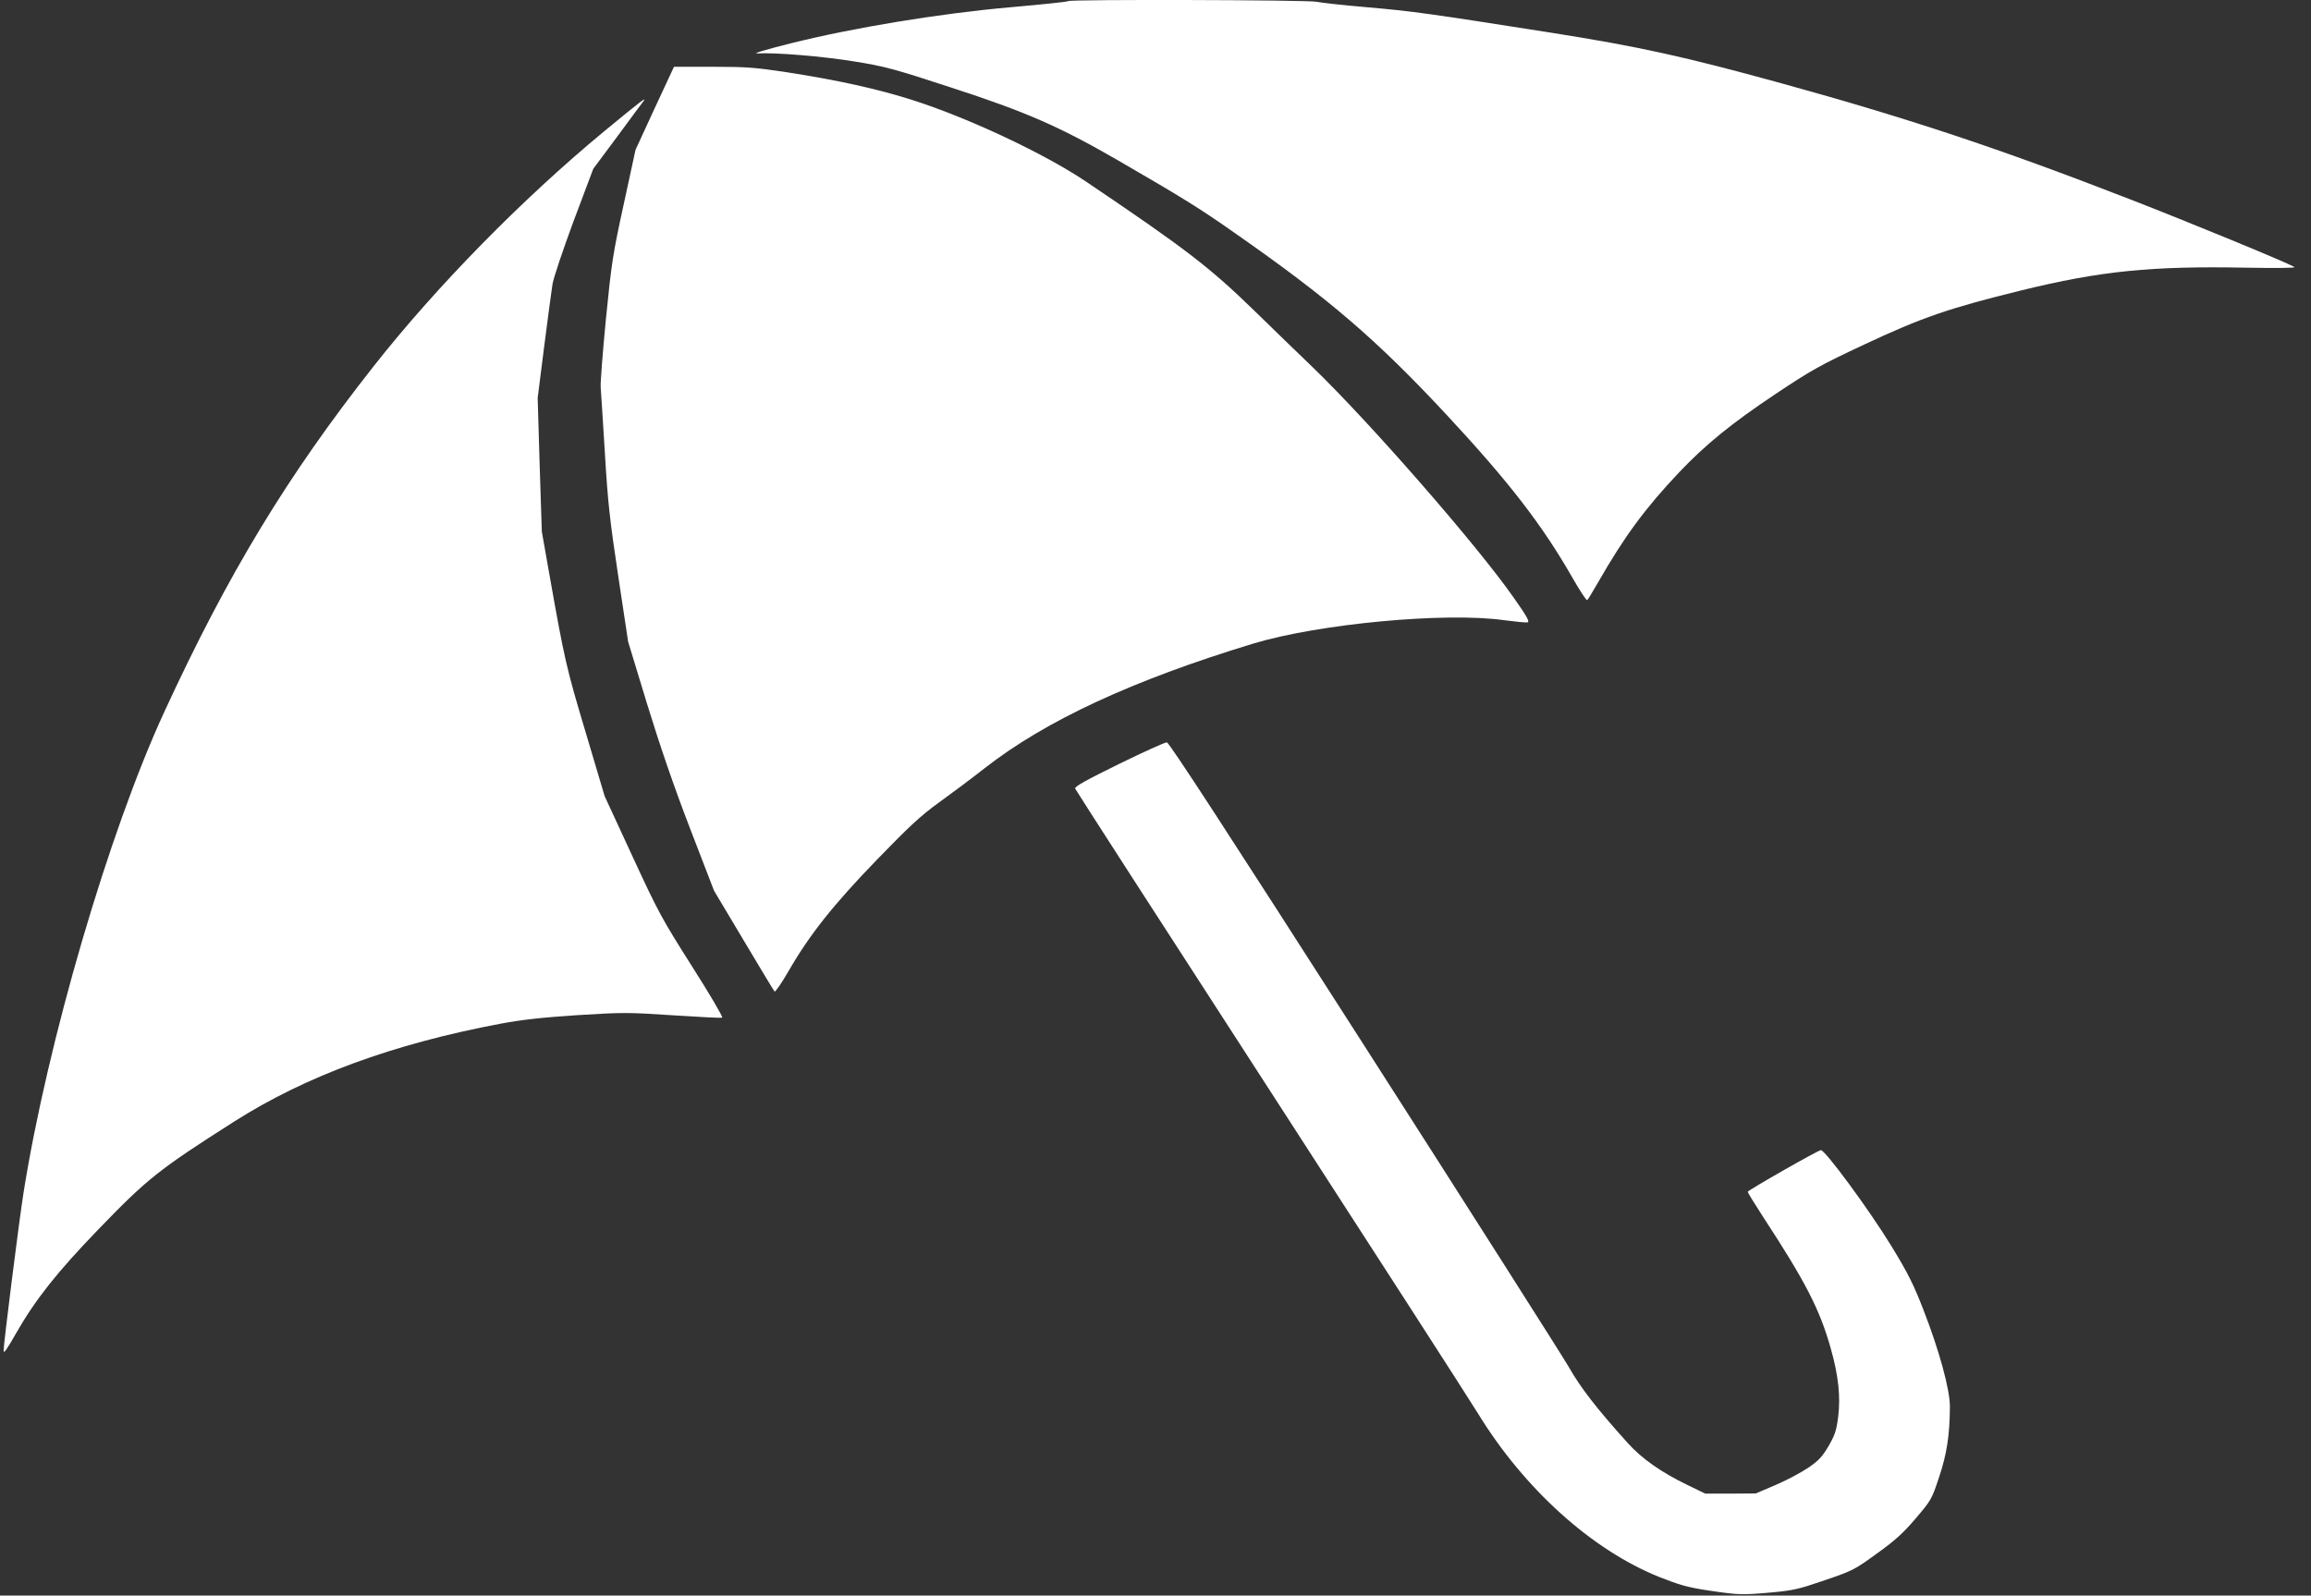 <?xml version="1.0" standalone="no"?>
<!DOCTYPE svg PUBLIC "-//W3C//DTD SVG 20010904//EN"
 "http://www.w3.org/TR/2001/REC-SVG-20010904/DTD/svg10.dtd">
<svg version="1.0" xmlns="http://www.w3.org/2000/svg"
 width="1280pt" height="884pt" viewBox="0 0 1280 884"
 preserveAspectRatio="xMidYMid meet">
<rect x="0" y="0" width="1280" height="884" fill="#333333" stroke="none"/>
<g transform="translate(0,884) scale(0.1,-0.1)"
fill="#ffffff" stroke="none">
<path d="M5917 8834 c-3 -4 -147 -19 -319 -34 -397 -35 -874 -114 -1218 -200
-144 -36 -216 -58 -185 -56 99 6 363 -16 540 -45 162 -26 216 -40 530 -143
419 -136 605 -218 930 -406 347 -201 448 -263 640 -398 526 -367 788 -592
1179 -1012 343 -369 528 -608 696 -902 40 -70 76 -125 81 -123 4 3 31 47 60
98 146 255 261 411 450 611 146 154 293 273 533 433 199 133 248 160 491 274
322 151 468 201 870 300 439 108 721 136 1245 126 177 -3 279 -2 268 4 -54 30
-584 248 -908 374 -728 283 -1228 449 -1935 644 -538 148 -787 203 -1275 280
-680 107 -767 119 -1020 141 -129 11 -254 25 -277 30 -46 11 -1365 14 -1376 4z"/>
<path d="M3626 8240 l-106 -230 -65 -300 c-61 -279 -68 -326 -99 -638 -18
-185 -31 -355 -29 -377 2 -22 12 -184 23 -360 16 -272 27 -374 74 -685 l55
-365 105 -345 c72 -234 148 -456 238 -690 l133 -345 164 -275 c90 -151 167
-279 171 -283 4 -5 38 45 76 110 117 204 250 371 492 621 181 187 243 244 344
317 68 49 182 134 253 190 337 263 818 486 1485 689 363 110 1065 176 1391
130 61 -8 119 -14 129 -12 14 2 0 29 -74 134 -204 293 -799 974 -1115 1279
-80 77 -227 219 -326 316 -246 239 -377 340 -927 711 -229 155 -652 354 -962
453 -194 62 -415 111 -700 155 -172 26 -221 30 -409 30 l-214 0 -107 -230z"/>
<path d="M3348 8114 c-455 -376 -930 -860 -1280 -1305 -477 -606 -805 -1147
-1158 -1913 -307 -665 -648 -1832 -780 -2666 -25 -160 -110 -833 -110 -873 0
-19 16 3 70 98 107 187 229 340 453 572 273 283 336 333 752 598 399 254 880
431 1480 544 119 22 228 34 426 47 252 16 282 15 527 -1 143 -9 265 -16 272
-13 6 2 -67 127 -167 284 -168 265 -187 300 -331 612 l-153 331 -105 353
c-107 357 -117 402 -198 858 l-45 255 -12 370 -11 370 36 285 c20 157 41 312
46 345 5 33 58 191 117 350 l109 290 134 180 c73 99 137 186 143 193 24 31
-16 0 -215 -164z"/>
<path d="M6197 4607 c-183 -90 -246 -125 -242 -136 3 -8 483 -753 1067 -1655
584 -903 1109 -1717 1166 -1810 255 -415 628 -752 1000 -902 116 -46 158 -58
277 -76 168 -25 184 -25 352 -10 111 10 152 20 263 58 186 63 186 63 321 161
96 69 141 110 210 191 86 101 89 107 129 228 43 128 59 232 60 391 0 94 -58
309 -147 537 -53 137 -85 202 -175 349 -121 199 -372 540 -393 535 -23 -5
-405 -223 -405 -231 0 -4 39 -67 86 -140 235 -359 313 -512 373 -724 44 -154
56 -271 42 -384 -10 -76 -18 -100 -54 -162 -35 -59 -55 -80 -112 -119 -39 -26
-119 -69 -180 -95 l-110 -47 -140 -1 -140 0 -95 46 c-149 72 -256 147 -335
235 -171 190 -260 304 -328 424 -40 68 -552 874 -1139 1790 -745 1163 -1072
1666 -1085 1667 -10 1 -129 -53 -266 -120z"/>
</g>
</svg>
